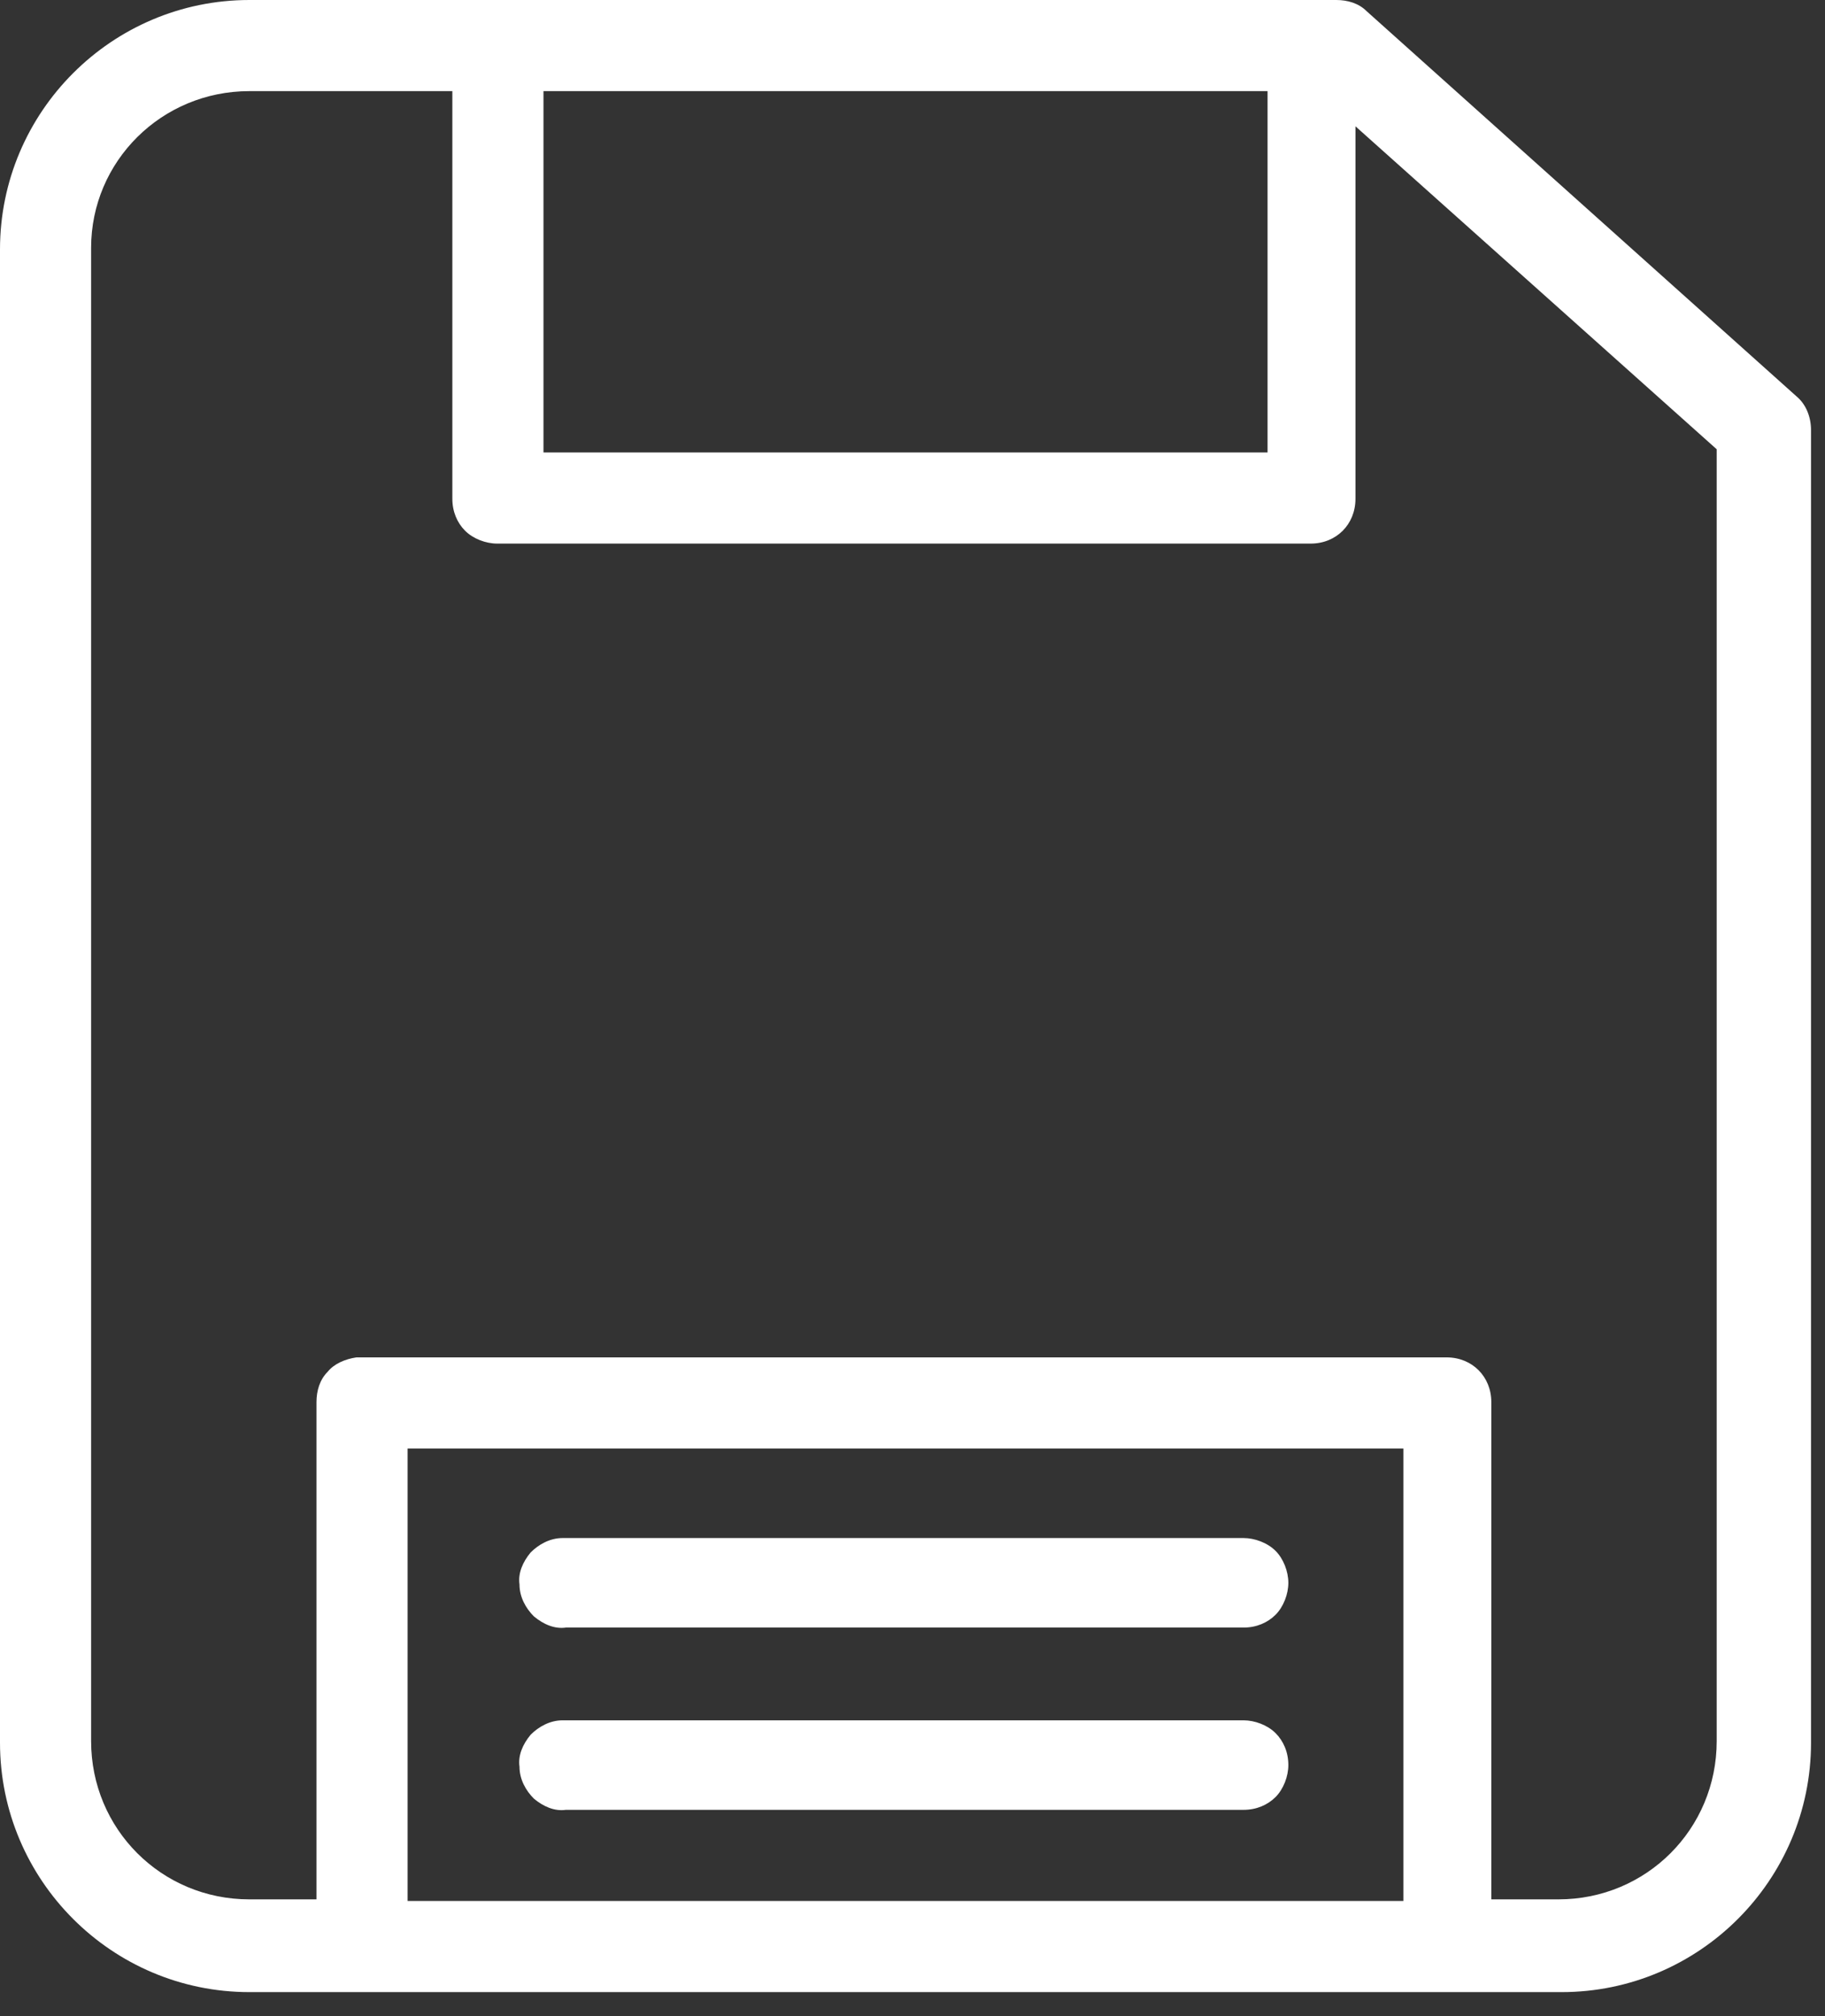 <?xml version="1.0" encoding="utf-8"?>
<svg xmlns="http://www.w3.org/2000/svg" fill="none" height="100%" overflow="visible" preserveAspectRatio="none" style="display: block;" viewBox="0 0 67 74" width="100%">
<rect x="0" y="0" width="67" height="74" fill="#333333" stroke="none"/>
<path d="M9.154 0C4.108 0 0 4.108 0 9.154V63.963C0 69.01 4.108 73.118 9.154 73.118H57.332C62.379 73.118 66.487 69.01 66.487 63.963V15.785C66.487 15.316 66.311 14.847 65.959 14.553L50.173 0.411C49.88 0.117 49.469 0 49.058 0H9.154ZM9.154 3.345H16.607V18.309C16.607 18.778 16.783 19.189 17.076 19.482C17.37 19.776 17.839 19.952 18.25 19.952H48.119C48.589 19.952 48.999 19.776 49.293 19.482C49.586 19.189 49.762 18.778 49.762 18.309V4.636L63.024 16.49V63.905C63.024 67.132 60.442 69.714 57.215 69.714H54.75V51.464C54.75 50.995 54.574 50.584 54.281 50.29C53.987 49.997 53.577 49.821 53.107 49.821H13.262C13.203 49.821 13.145 49.821 13.086 49.821C12.675 49.88 12.264 50.056 12.03 50.349C11.736 50.642 11.619 51.053 11.619 51.464V69.714H9.154C5.927 69.714 3.345 67.132 3.345 63.905V9.096C3.345 5.927 5.927 3.345 9.154 3.345ZM19.952 3.345H46.535V16.607H19.952V3.345ZM14.964 53.166H51.523V69.773H14.964V53.166ZM20.656 56.452C20.187 56.452 19.776 56.687 19.482 56.98C19.189 57.332 19.013 57.743 19.072 58.154C19.072 58.623 19.306 59.034 19.6 59.327C19.952 59.621 20.363 59.797 20.773 59.738H45.654C46.124 59.738 46.535 59.562 46.828 59.269C47.122 58.975 47.298 58.506 47.298 58.095C47.298 57.684 47.122 57.215 46.828 56.922C46.535 56.628 46.065 56.452 45.654 56.452H20.773C20.715 56.452 20.715 56.452 20.656 56.452ZM20.656 63.142C20.187 63.142 19.776 63.377 19.482 63.67C19.189 64.022 19.013 64.433 19.072 64.844C19.072 65.313 19.306 65.724 19.6 66.017C19.952 66.311 20.363 66.487 20.773 66.428H45.654C46.124 66.428 46.535 66.252 46.828 65.959C47.122 65.665 47.298 65.196 47.298 64.785C47.298 64.315 47.122 63.905 46.828 63.611C46.535 63.318 46.065 63.142 45.654 63.142H20.773C20.715 63.142 20.715 63.142 20.656 63.142Z" fill="white" id="Vector"/>
</svg>
